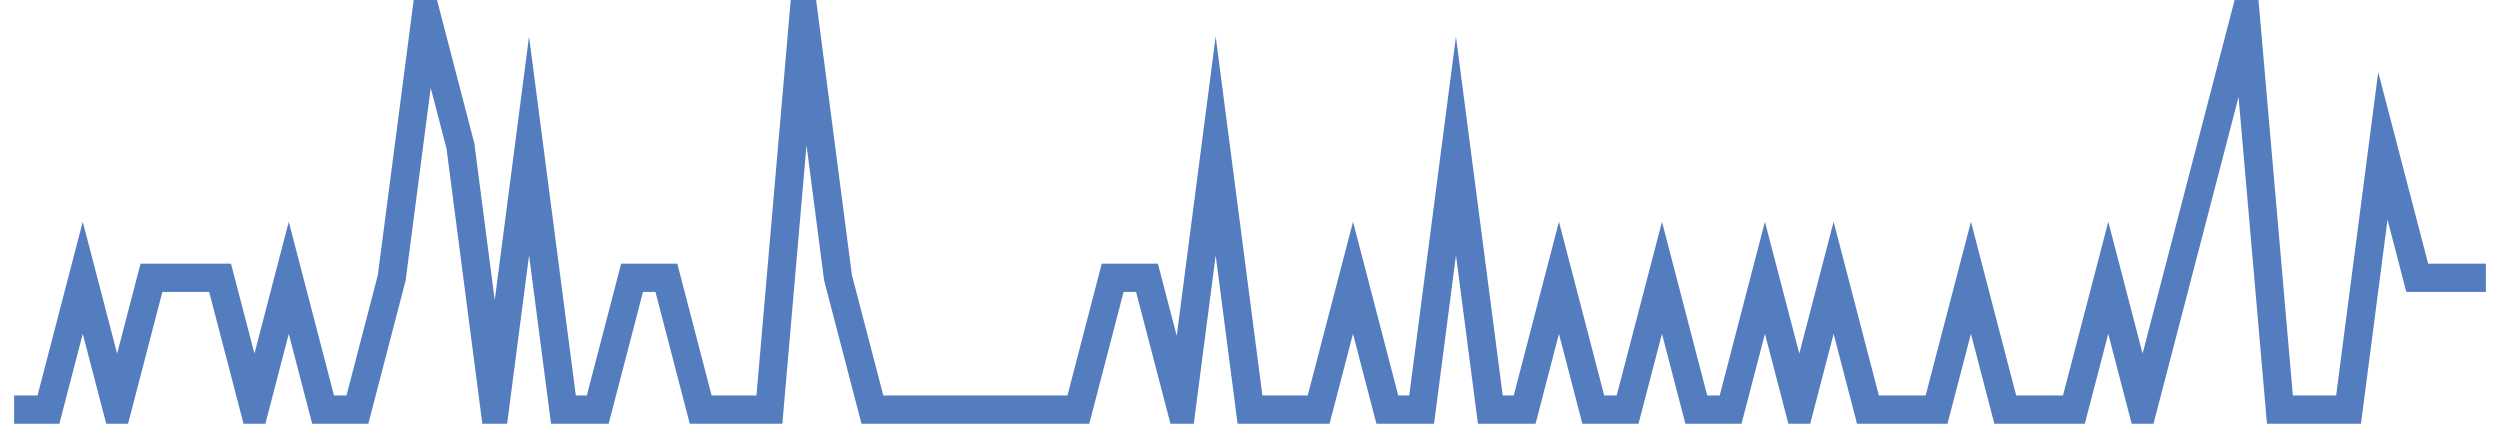 <?xml version="1.0" encoding="UTF-8"?>
<svg xmlns="http://www.w3.org/2000/svg" xmlns:xlink="http://www.w3.org/1999/xlink" width="177pt" height="30pt" viewBox="0 0 177 30" version="1.1">
<g id="surface24754271">
<path style="fill:none;stroke-width:2;stroke-linecap:butt;stroke-linejoin:miter;stroke:rgb(32.941%,49.02%,74.902%);stroke-opacity:1;stroke-miterlimit:10;" d="M 1 29 L 3.43 29 L 5.859 19.668 L 8.293 29 L 10.723 19.668 L 15.582 19.668 L 18.016 29 L 20.445 19.668 L 22.875 29 L 25.305 29 L 27.734 19.668 L 30.168 1 L 32.598 10.332 L 35.027 29 L 37.457 10.332 L 39.891 29 L 42.32 29 L 44.75 19.668 L 47.18 19.668 L 49.609 29 L 54.473 29 L 56.902 1 L 59.332 19.668 L 61.766 29 L 76.348 29 L 78.777 19.668 L 81.207 19.668 L 83.641 29 L 86.07 10.332 L 88.5 29 L 93.359 29 L 95.793 19.668 L 98.223 29 L 100.652 29 L 103.082 10.332 L 105.516 29 L 107.945 29 L 110.375 19.668 L 112.805 29 L 115.234 29 L 117.668 19.668 L 120.098 29 L 122.527 29 L 124.957 19.668 L 127.391 29 L 129.82 19.668 L 132.25 29 L 137.109 29 L 139.543 19.668 L 141.973 29 L 146.832 29 L 149.266 19.668 L 151.695 29 L 154.125 19.668 L 156.555 10.332 L 158.984 1 L 161.418 29 L 166.277 29 L 168.707 10.332 L 171.141 19.668 L 176 19.668 "/>
</g>
</svg>
